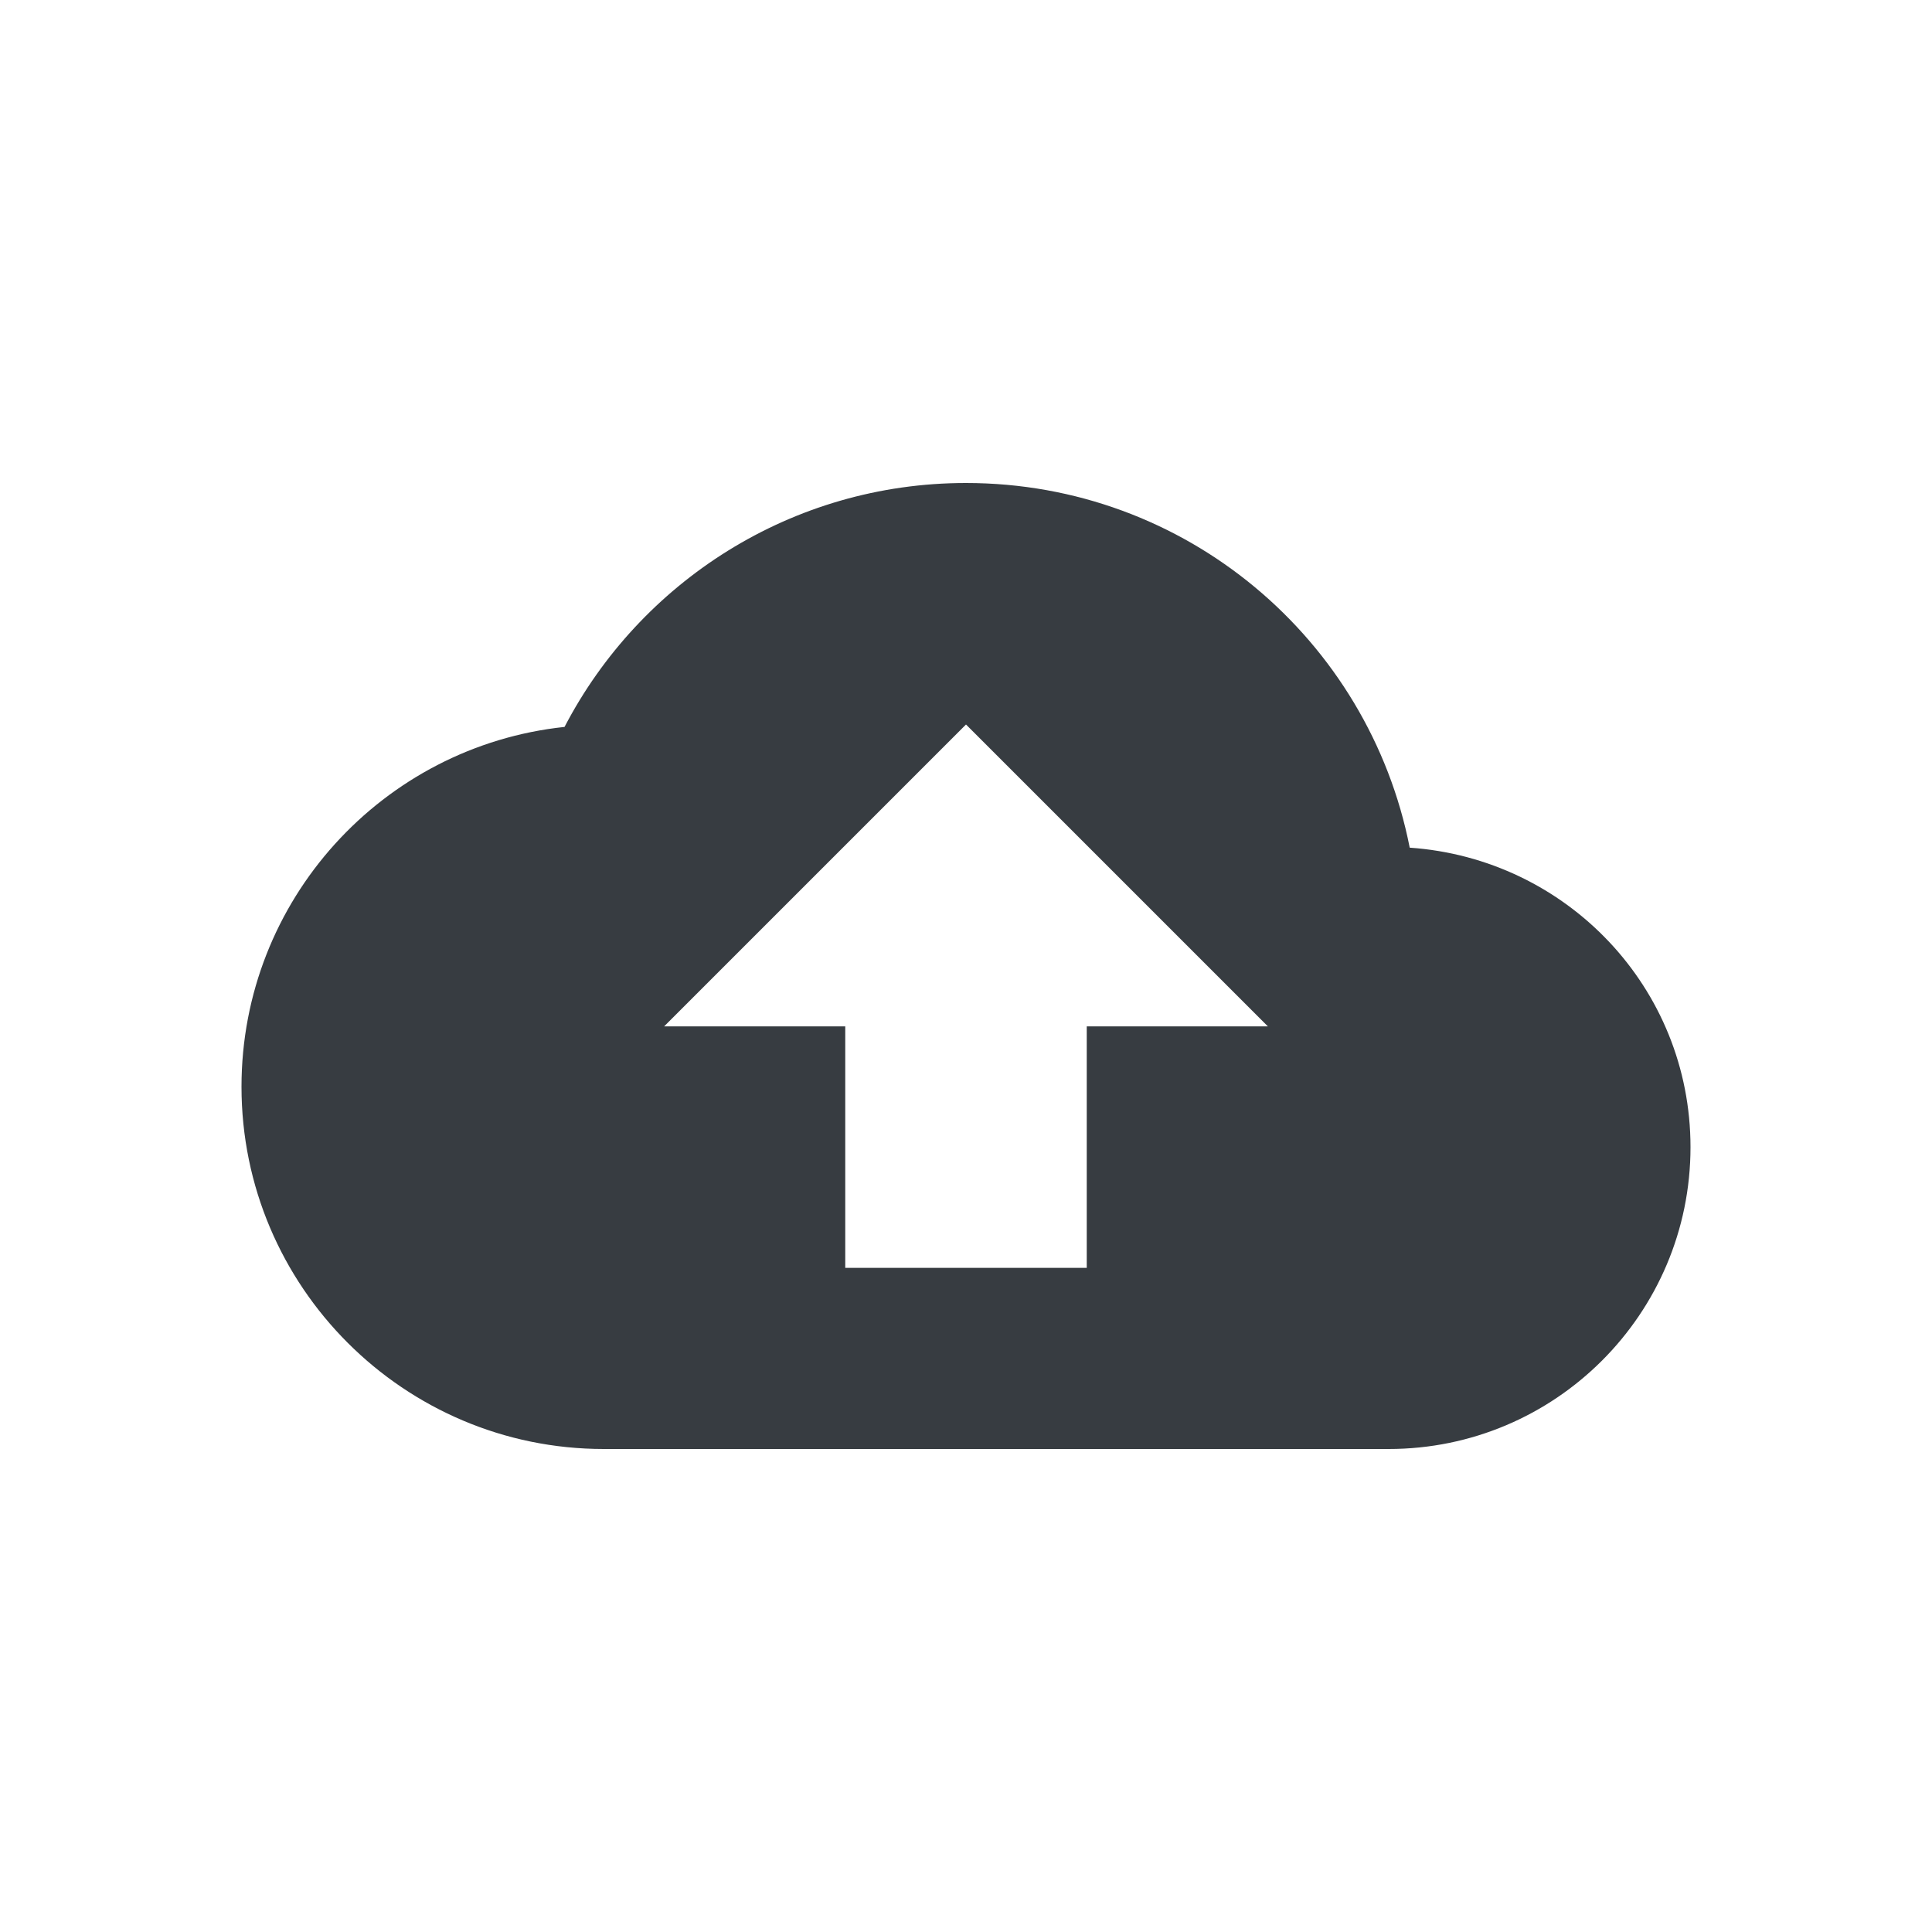 <svg viewBox="0 0 24 24" fill="none" xmlns="http://www.w3.org/2000/svg">
<path fill-rule="evenodd" clip-rule="evenodd" d="M12 6C14.73 6 17.003 7.942 17.512 10.53C19.462 10.665 21 12.27 21 14.25C21 16.32 19.32 18 17.25 18H7.5C5.018 18 3 15.982 3 13.5C3 11.182 4.755 9.27 7.013 9.03C7.95 7.23 9.832 6 12 6ZM13.5 15.75V12.75H15.75L12 9L8.25 12.75H10.5V15.75H13.5Z" fill="#373C41"/>
</svg>
